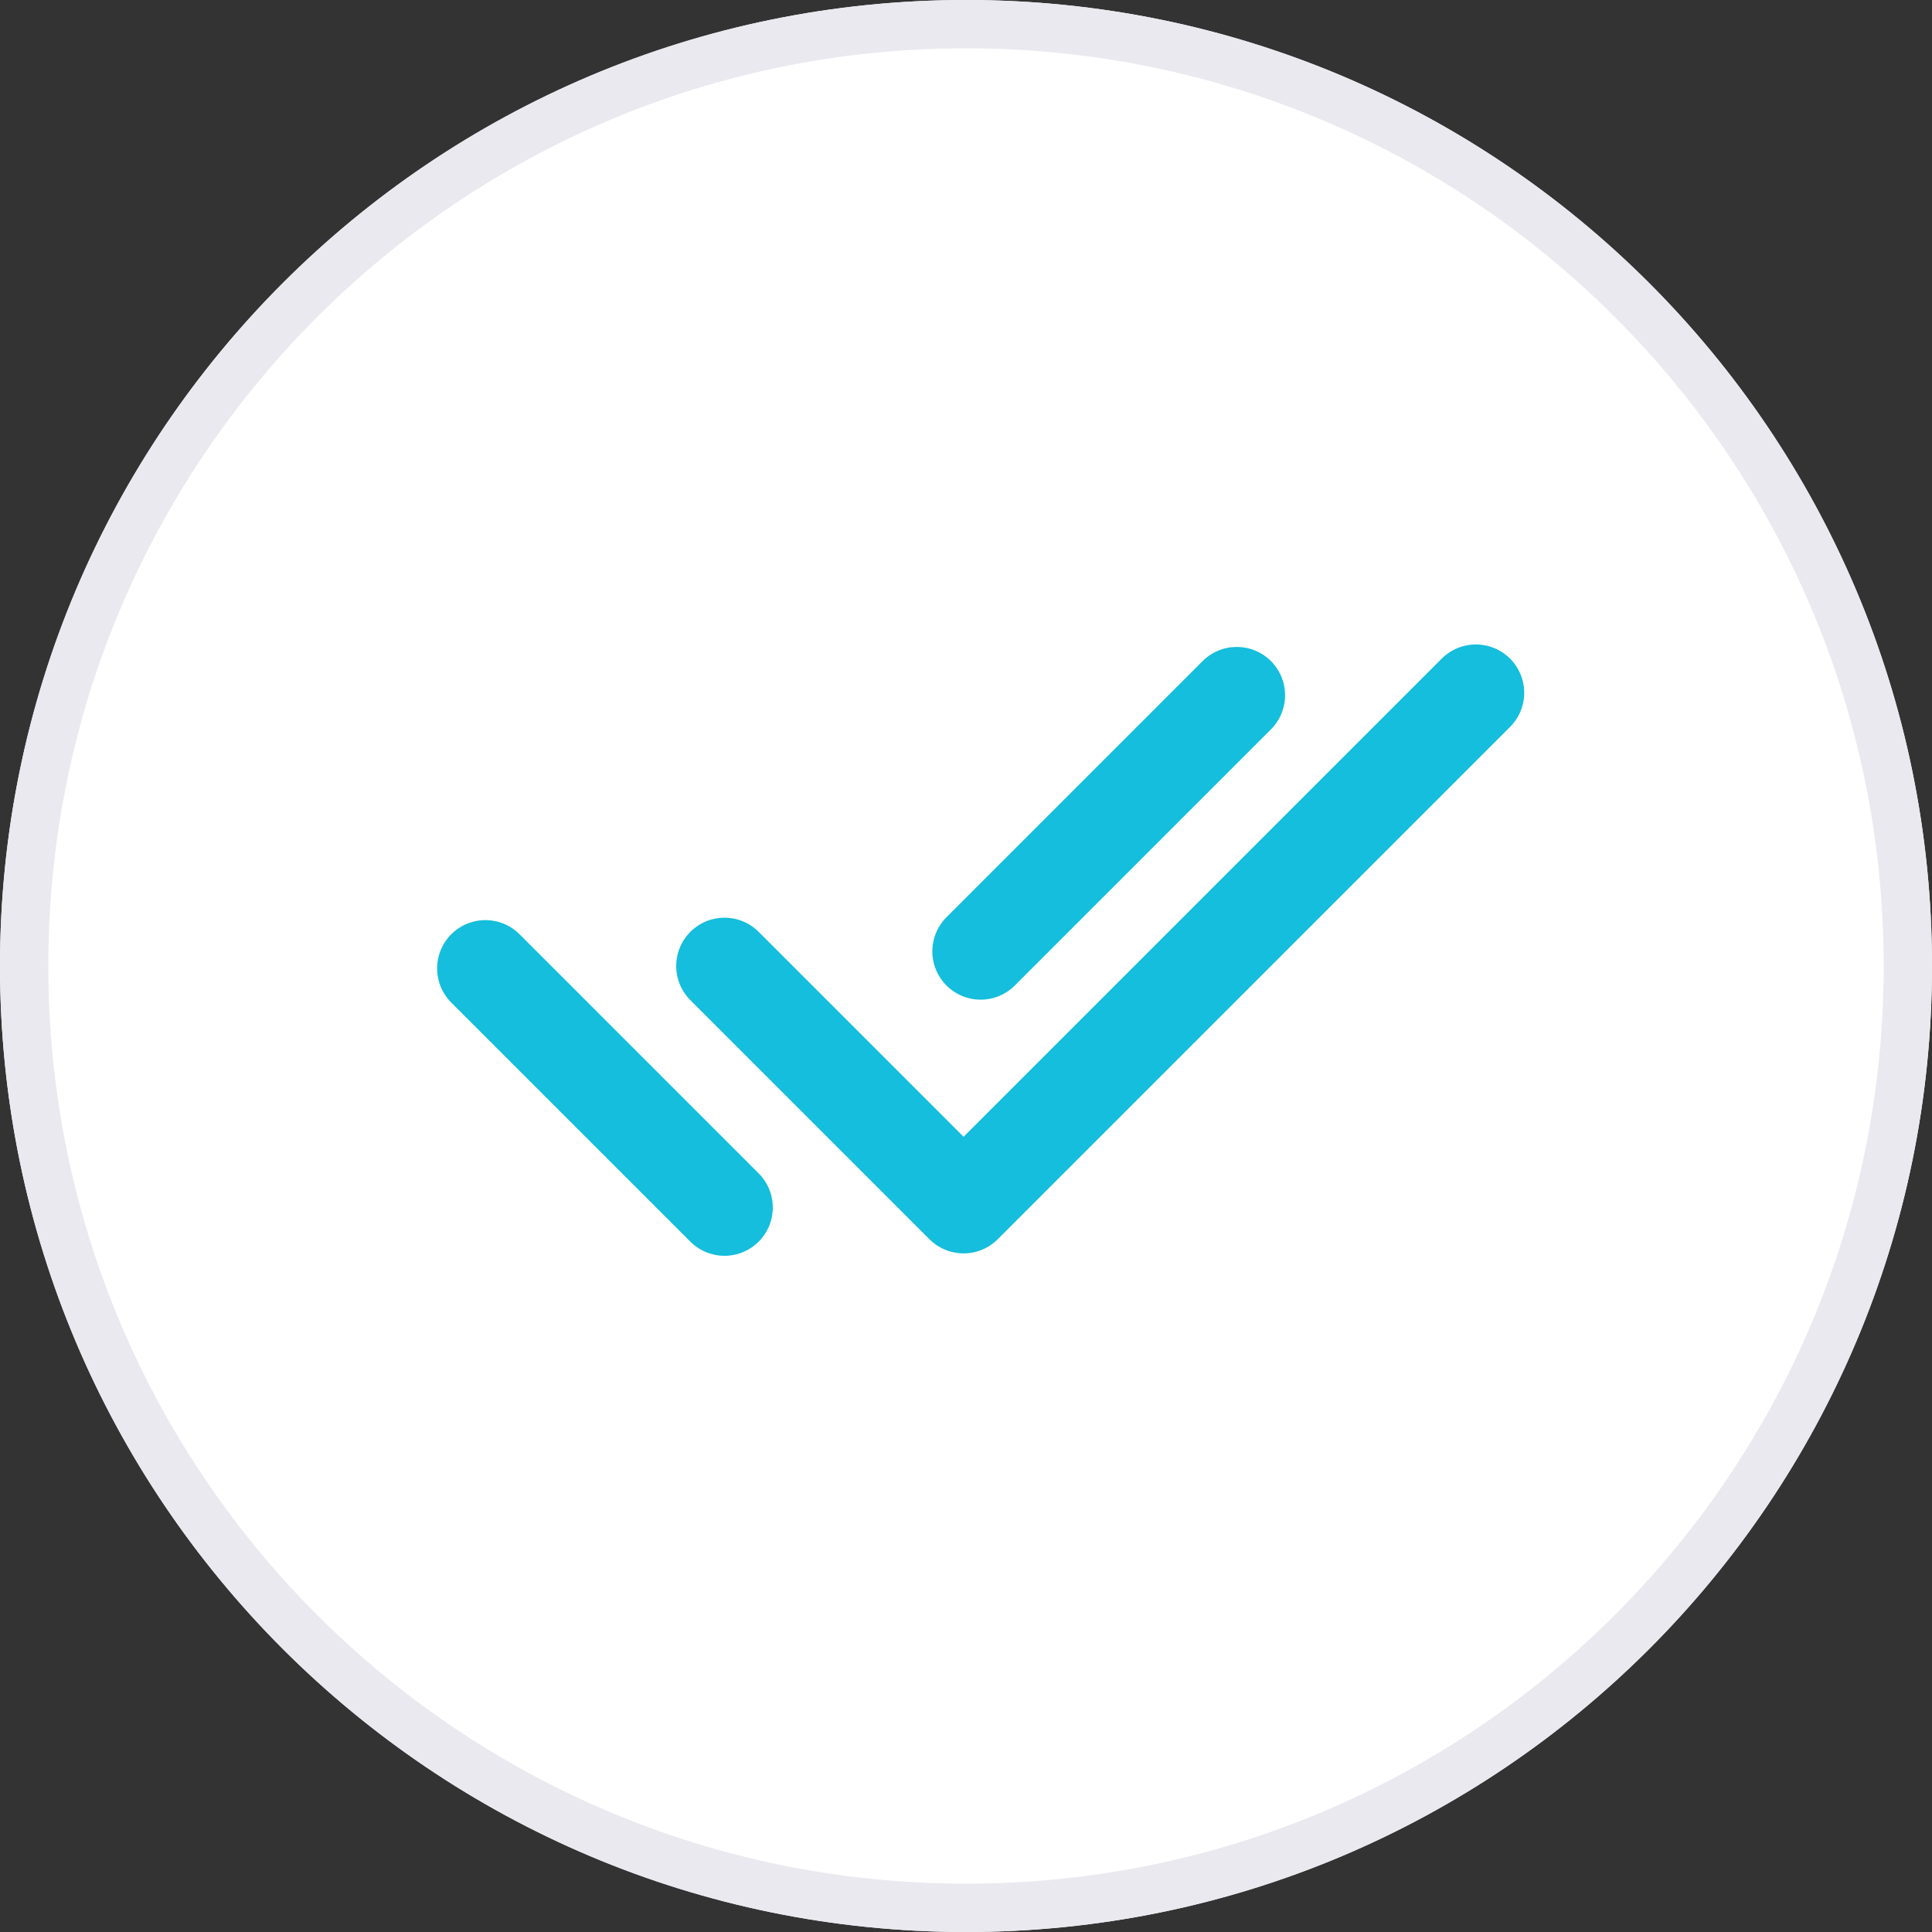 <svg width="40" height="40" viewBox="0 0 40 40" fill="none" xmlns="http://www.w3.org/2000/svg">
<rect x="0" y="0" width="40" height="40" fill="#333333" stroke="none"/>
<g clip-path="url(#clip0_273_1016)">
<path d="M40 20C40 8.954 31.046 0 20 0C8.954 0 0 8.954 0 20C0 31.046 8.954 40 20 40C31.046 40 40 31.046 40 20Z" fill="white"/>
<path d="M39.5 20C39.5 9.23 30.77 0.5 20 0.5C9.23 0.5 0.5 9.23 0.5 20C0.5 30.77 9.23 39.5 20 39.5C30.77 39.5 39.5 30.77 39.5 20Z" stroke="#E9E9EF"/>
<path d="M15 20L19.95 24.95L30.557 14.343M10.05 20.05L15 25M25.606 14.394L20.303 19.697" stroke="#14BEDC" stroke-width="2" stroke-linecap="round" stroke-linejoin="round"/>
</g>
<defs>
<clipPath id="clip0_273_1016">
<rect width="40" height="40" fill="white"/>
</clipPath>
</defs>
</svg>
